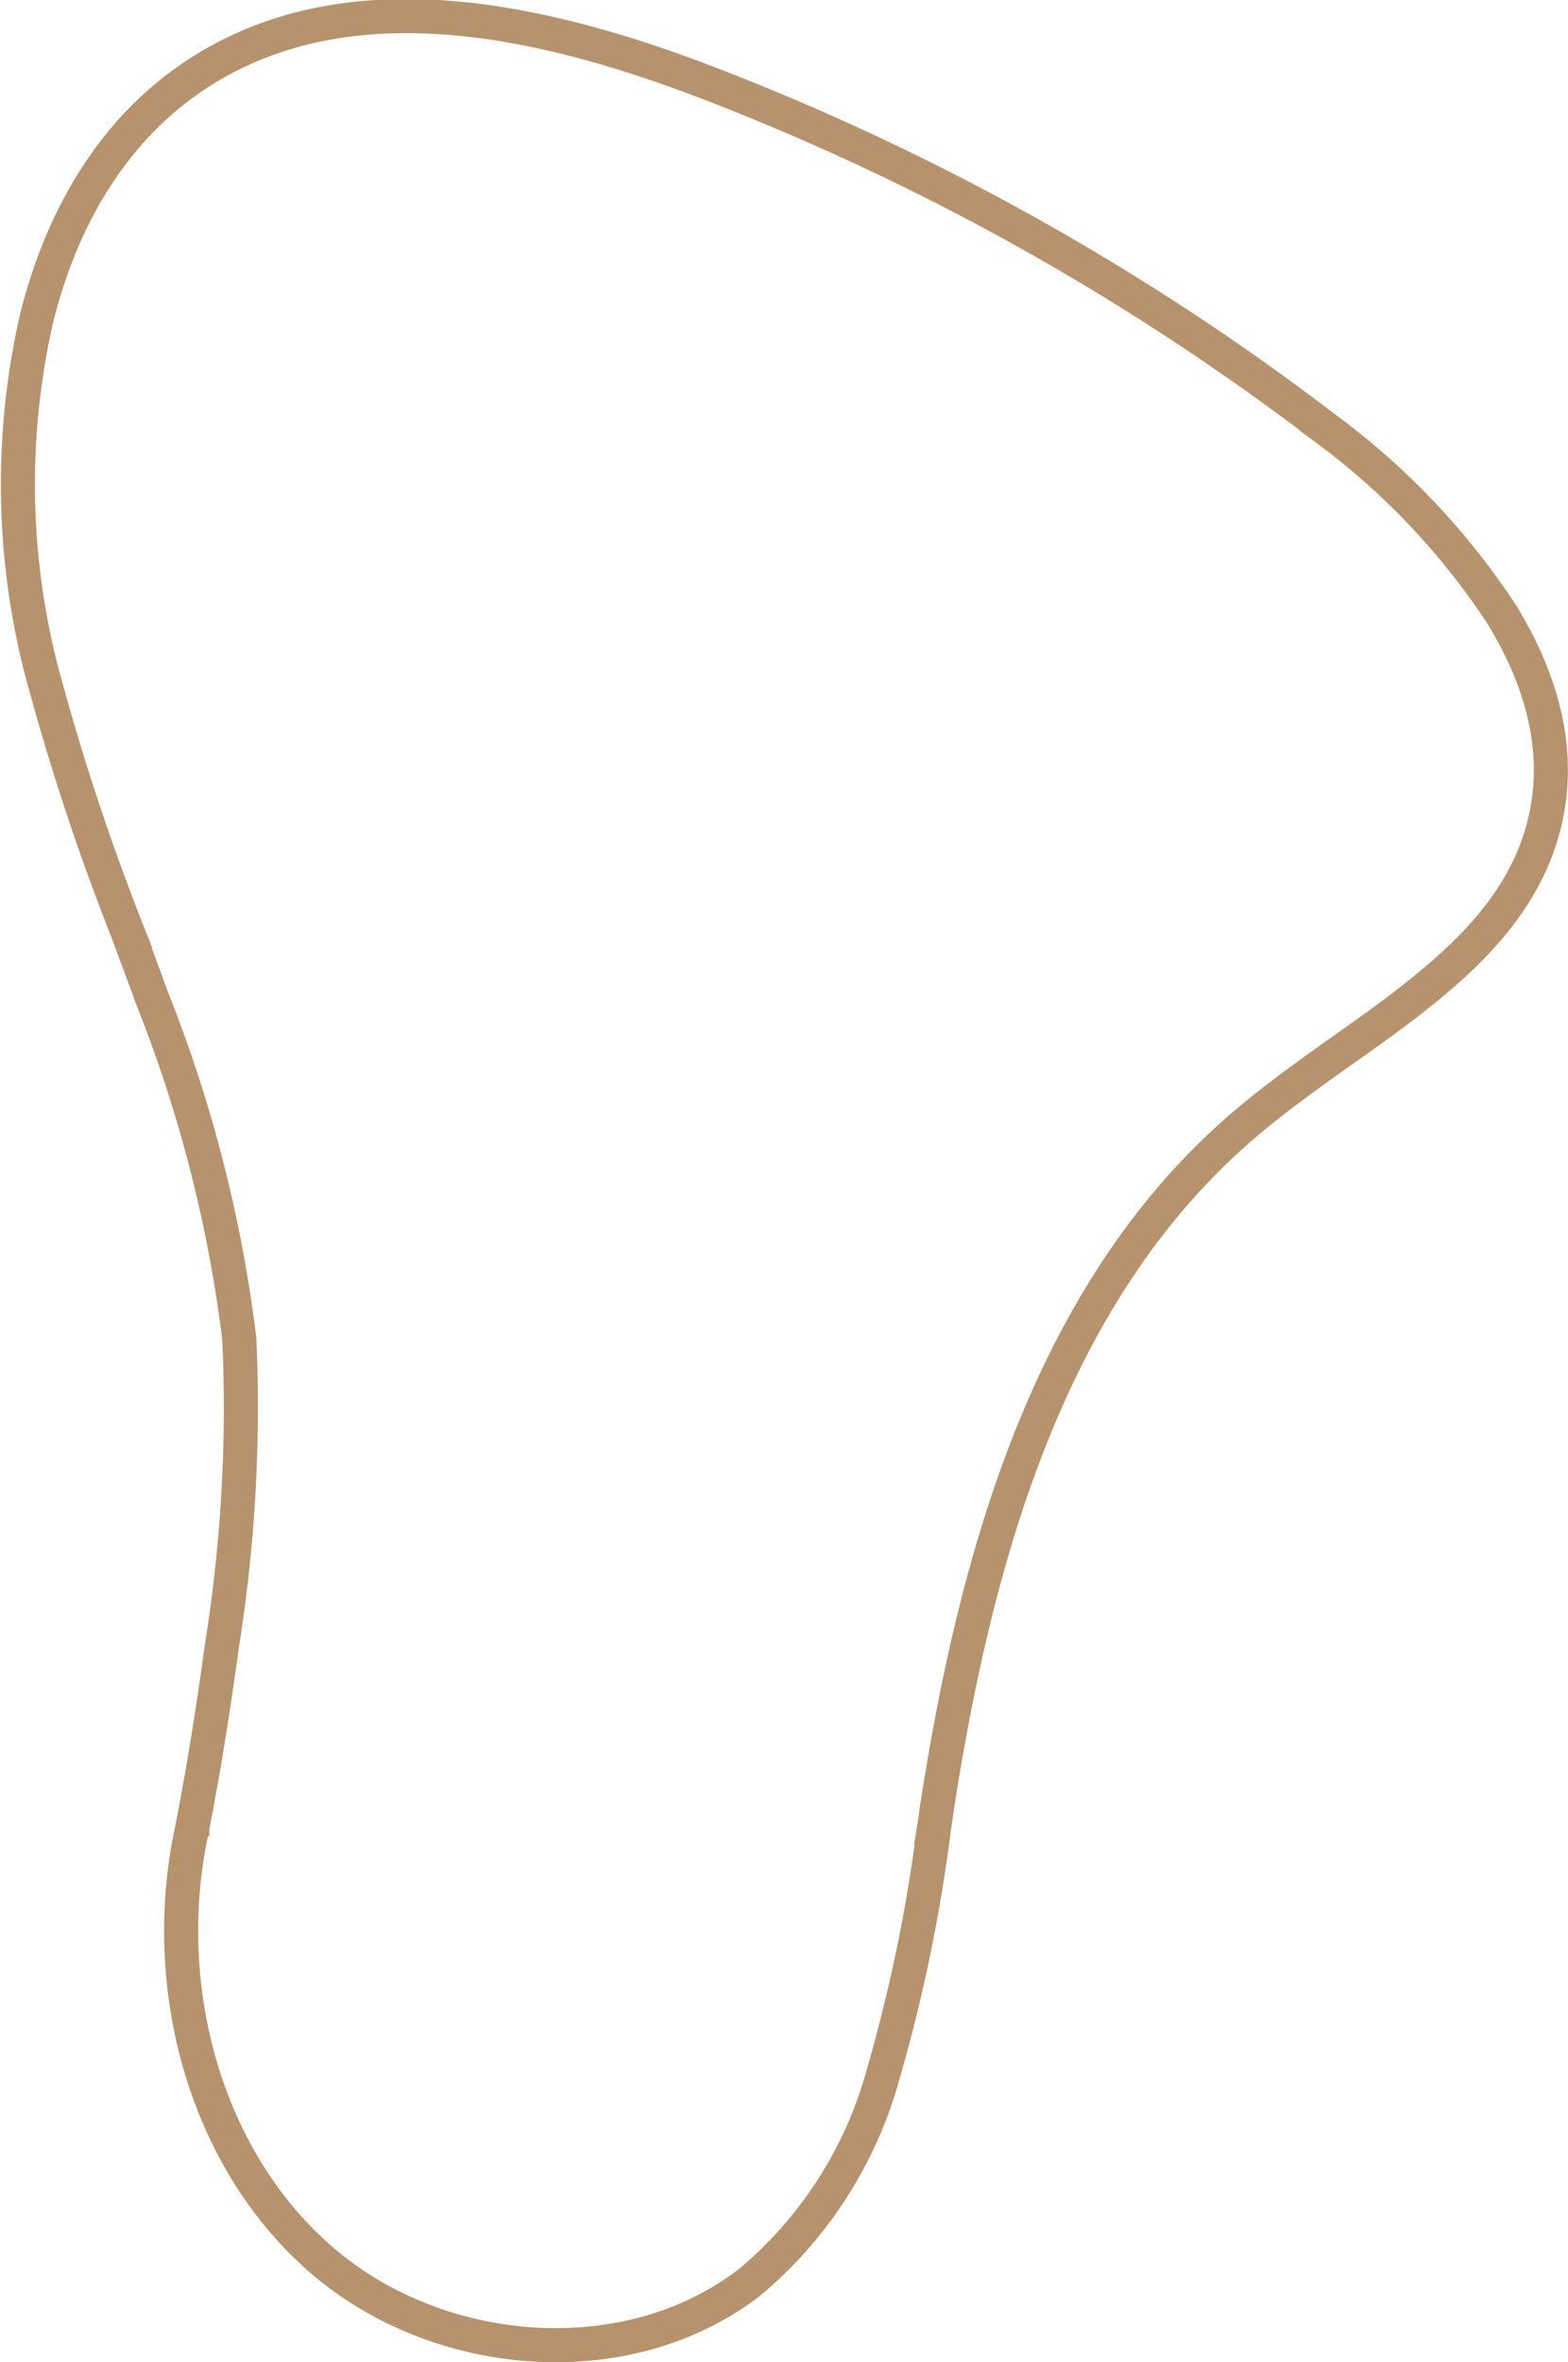 <svg xmlns="http://www.w3.org/2000/svg" width="69.04" height="103.96" viewBox="0 0 69.04 103.96">
  <path id="Path_67621" data-name="Path 67621" d="M1474.42,2442.53h0v-.01l-.73-.15.73.15h0l.01-.01v-.03l.02-.12c.03-.11.05-.26.09-.46.08-.4.18-.98.31-1.69.25-1.43.57-3.42.87-5.64a66.583,66.583,0,0,0,.78-13.62h0a60.407,60.407,0,0,0-3.86-15.03c-.35-.97-.71-1.93-1.07-2.9a104.486,104.486,0,0,1-3.83-11.66,32.932,32.932,0,0,1-.17-15.29c1.21-4.87,3.8-9.04,8.09-11.38h0c6.42-3.5,14.44-1.71,21.56,1.03a109.493,109.493,0,0,1,27.02,15.11l.45-.6-.45.6a32.083,32.083,0,0,1,7.82,8.21c1.92,3.12,2.78,6.45,1.75,9.81-.87,2.8-2.84,4.91-5.29,6.87-1.09.88-2.26,1.71-3.45,2.55-.14.1-.28.2-.41.29-1.32.94-2.66,1.91-3.89,2.96-8.68,7.39-11.88,19.22-13.57,30.2-.03.25-.07.51-.11.76a70.928,70.928,0,0,1-2.23,10.81,18.233,18.233,0,0,1-5.85,9.16c-5.38,4.19-13.74,3.52-18.91-.97S1472.93,2449.36,1474.42,2442.53Z" transform="translate(-1465.964 -2362.042)" fill="none" stroke="#b6936c" stroke-width="1.5"/>
</svg>
